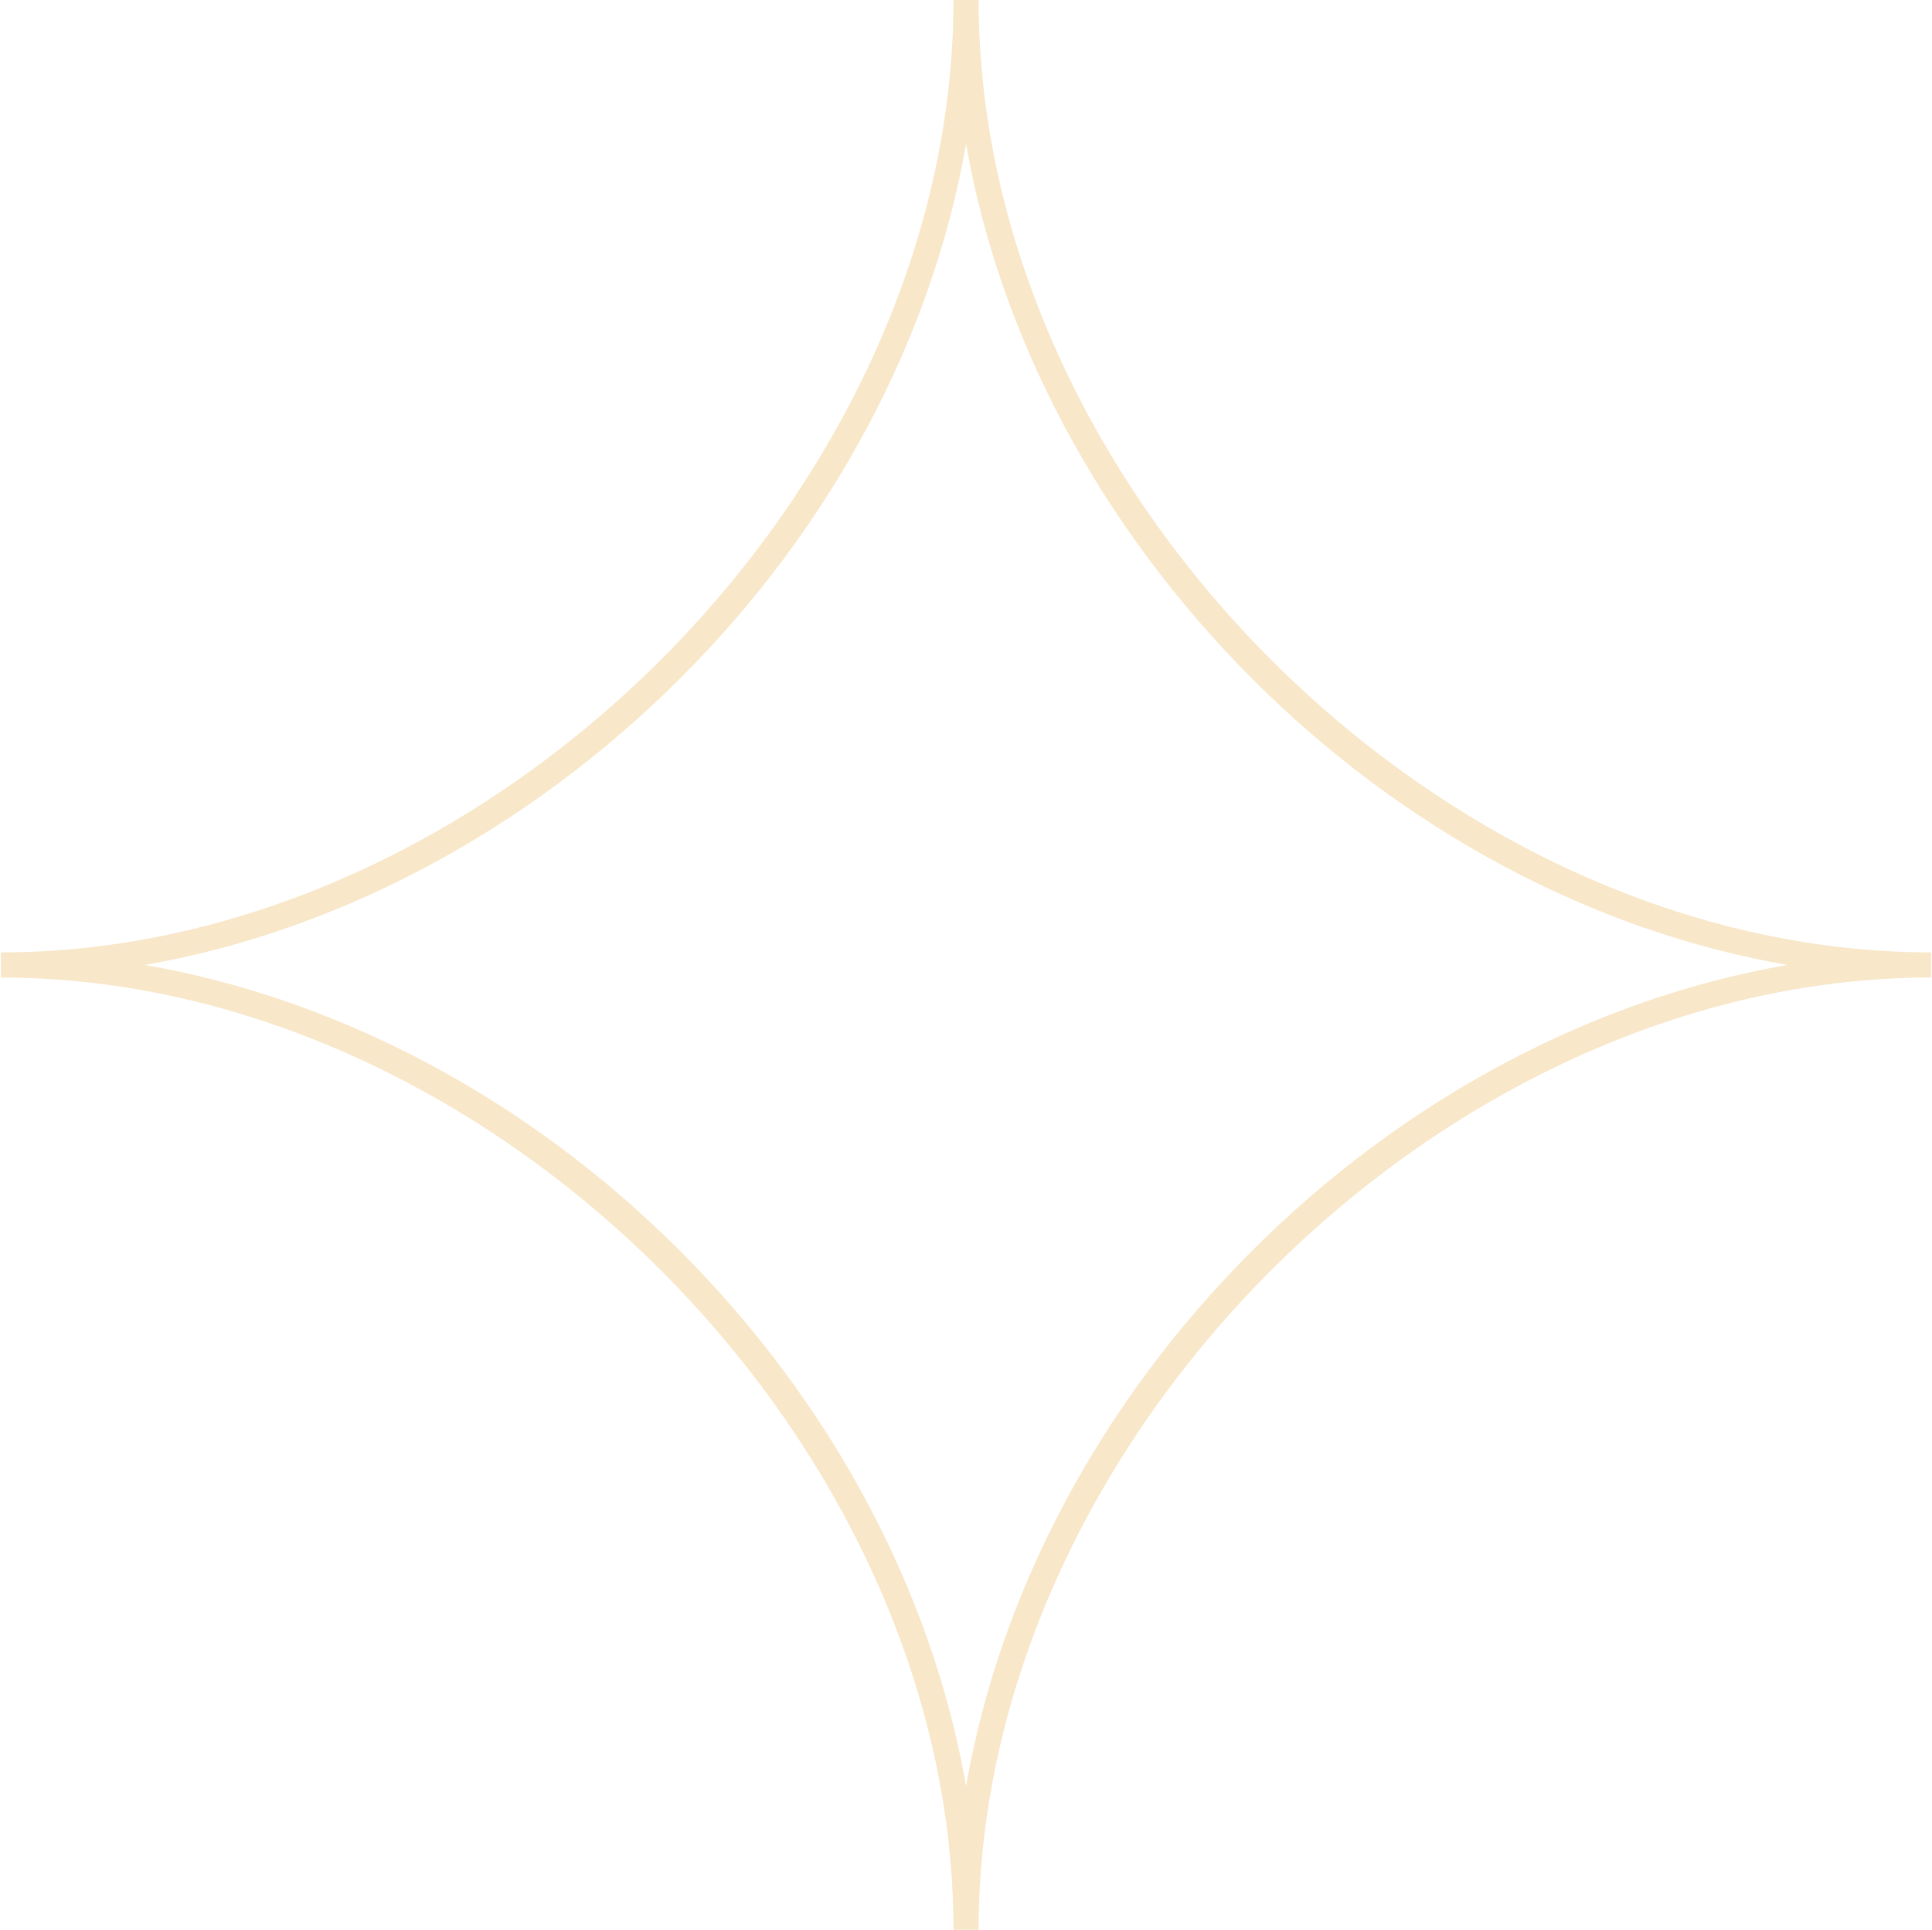 <svg id="Layer_1" data-name="Layer 1" xmlns="http://www.w3.org/2000/svg" viewBox="0 0 153.71 153.57"><defs><style>.cls-1{fill:#f8e7c9;}</style></defs><path class="cls-1" d="M77.86,153.57h-2C75.86,114.62,39,77.79.07,77.79v-2C39,75.79,75.86,39,75.86,0h2c0,39,36.83,75.79,75.78,75.79v2C114.69,77.79,77.86,114.62,77.86,153.57ZM11.51,76.79C26.93,79.46,42,87.43,54.1,99.54s20.08,27.18,22.76,42.6c2.68-15.42,10.64-30.49,22.75-42.6s27.18-20.08,42.6-22.75C126.79,74.11,111.72,66.14,99.61,54S79.54,26.86,76.86,11.44C74.18,26.86,66.21,41.92,54.1,54S26.93,74.11,11.51,76.79Z"/></svg>